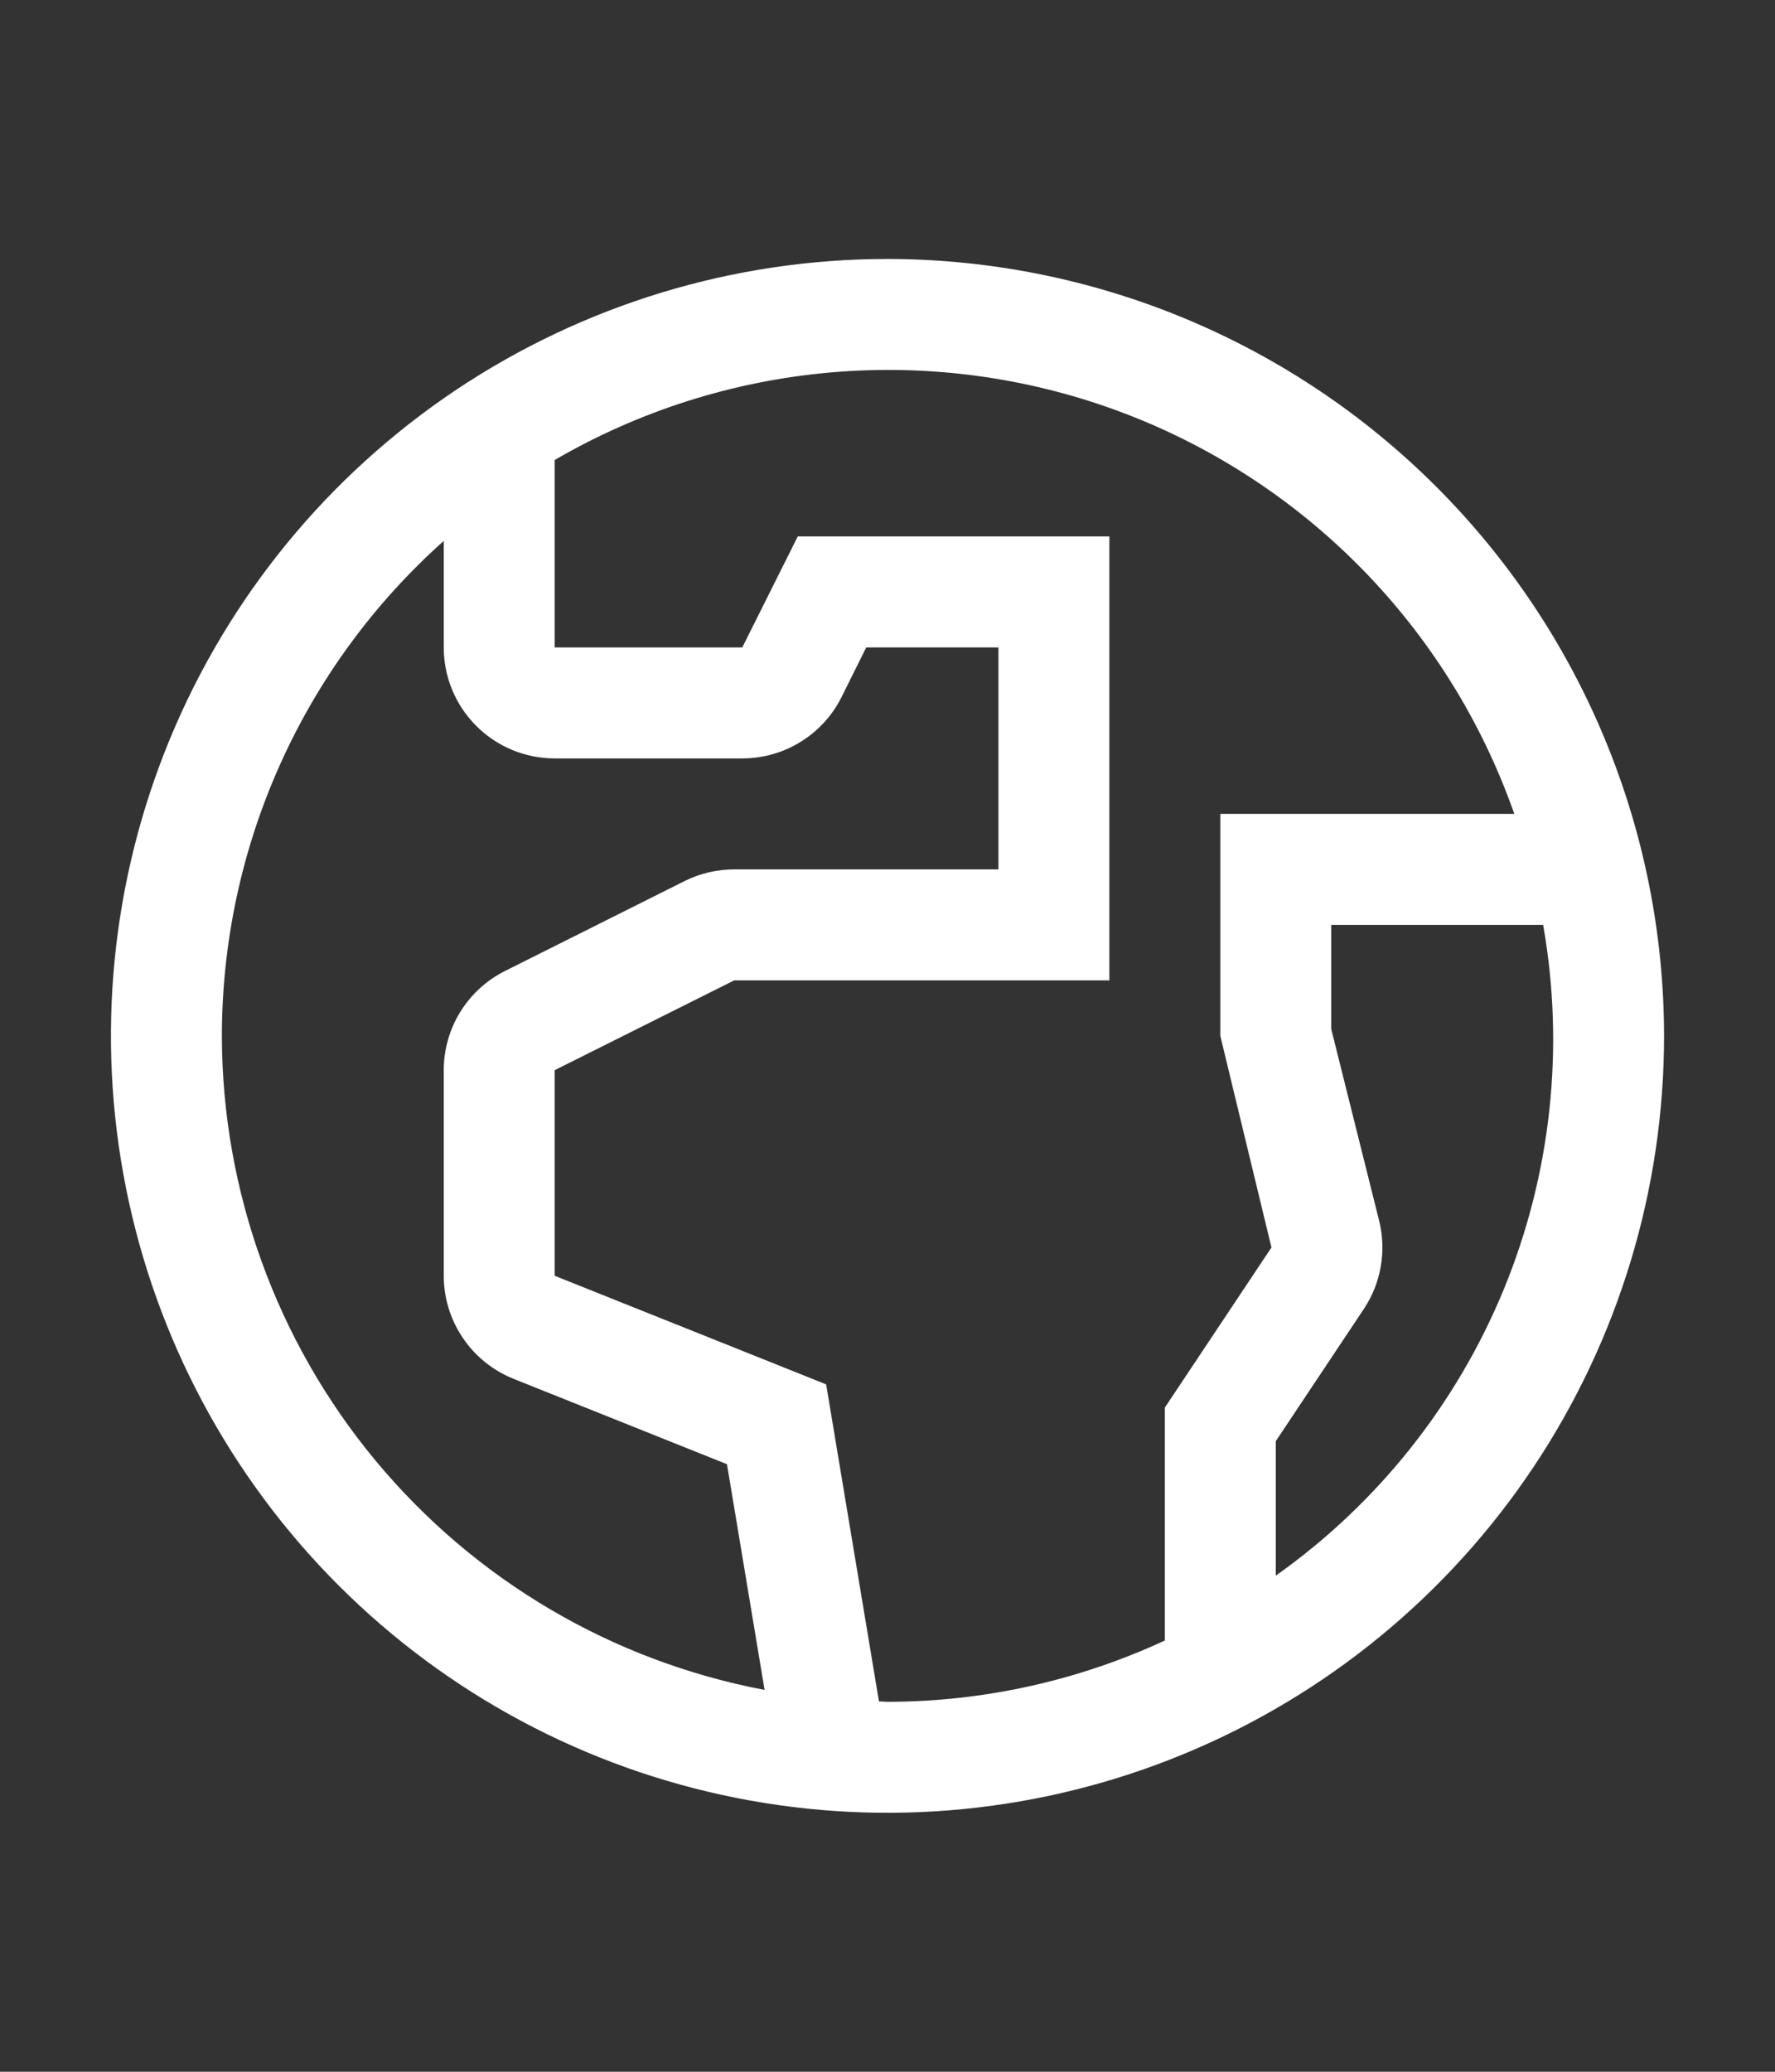 <svg width="48" height="56" viewBox="0 0 48 56" fill="none" xmlns="http://www.w3.org/2000/svg">
<rect x="0" y="0" width="48" height="56" fill="#333333" stroke="none"/>
<path d="M24 7C19.847 7 15.787 8.232 12.333 10.539C8.88 12.847 6.188 16.126 4.599 19.964C3.009 23.801 2.593 28.023 3.404 32.097C4.214 36.17 6.214 39.912 9.151 42.849C12.088 45.786 15.829 47.786 19.903 48.596C23.977 49.407 28.199 48.991 32.036 47.401C35.874 45.812 39.153 43.12 41.461 39.667C43.768 36.214 45 32.153 45 28C44.994 22.432 42.779 17.095 38.842 13.158C34.905 9.221 29.568 7.006 24 7V7ZM6 28C6.002 25.473 6.537 22.975 7.571 20.67C8.605 18.364 10.114 16.303 12 14.621V17.5C12 18.296 12.316 19.059 12.879 19.621C13.441 20.184 14.204 20.5 15 20.5H20.073C20.631 20.5 21.177 20.345 21.651 20.052C22.126 19.759 22.509 19.34 22.758 18.841L23.425 17.5H27V23.5H19.852C19.388 23.5 18.929 23.608 18.513 23.815L13.658 26.245C13.16 26.494 12.741 26.877 12.448 27.35C12.156 27.823 12 28.369 12 28.925V34.483C12 35.083 12.18 35.668 12.516 36.165C12.852 36.661 13.329 37.046 13.886 37.269L19.659 39.578L20.676 45.678C16.555 44.899 12.835 42.708 10.156 39.481C7.477 36.254 6.007 32.194 6 28V28ZM23.769 45.988L22.341 37.42L15 34.484V28.927L19.854 26.5H30V14.5H21.573L20.073 17.5H15V12.434C17.284 11.105 19.833 10.297 22.465 10.067C25.098 9.838 27.748 10.192 30.228 11.106C32.707 12.02 34.954 13.471 36.807 15.354C38.661 17.237 40.075 19.506 40.95 22H33V28L34.383 33.719L31.5 38.047V44.343C29.15 45.432 26.591 45.998 24 46C23.922 46 23.847 45.989 23.769 45.988ZM34.5 42.59V38.955L36.879 35.385C37.111 35.037 37.268 34.644 37.339 34.232C37.411 33.82 37.395 33.398 37.294 32.992L36 27.816V25H41.73C42.316 28.316 41.948 31.73 40.668 34.845C39.388 37.959 37.249 40.645 34.5 42.59V42.59Z" fill="white"/>
</svg>
